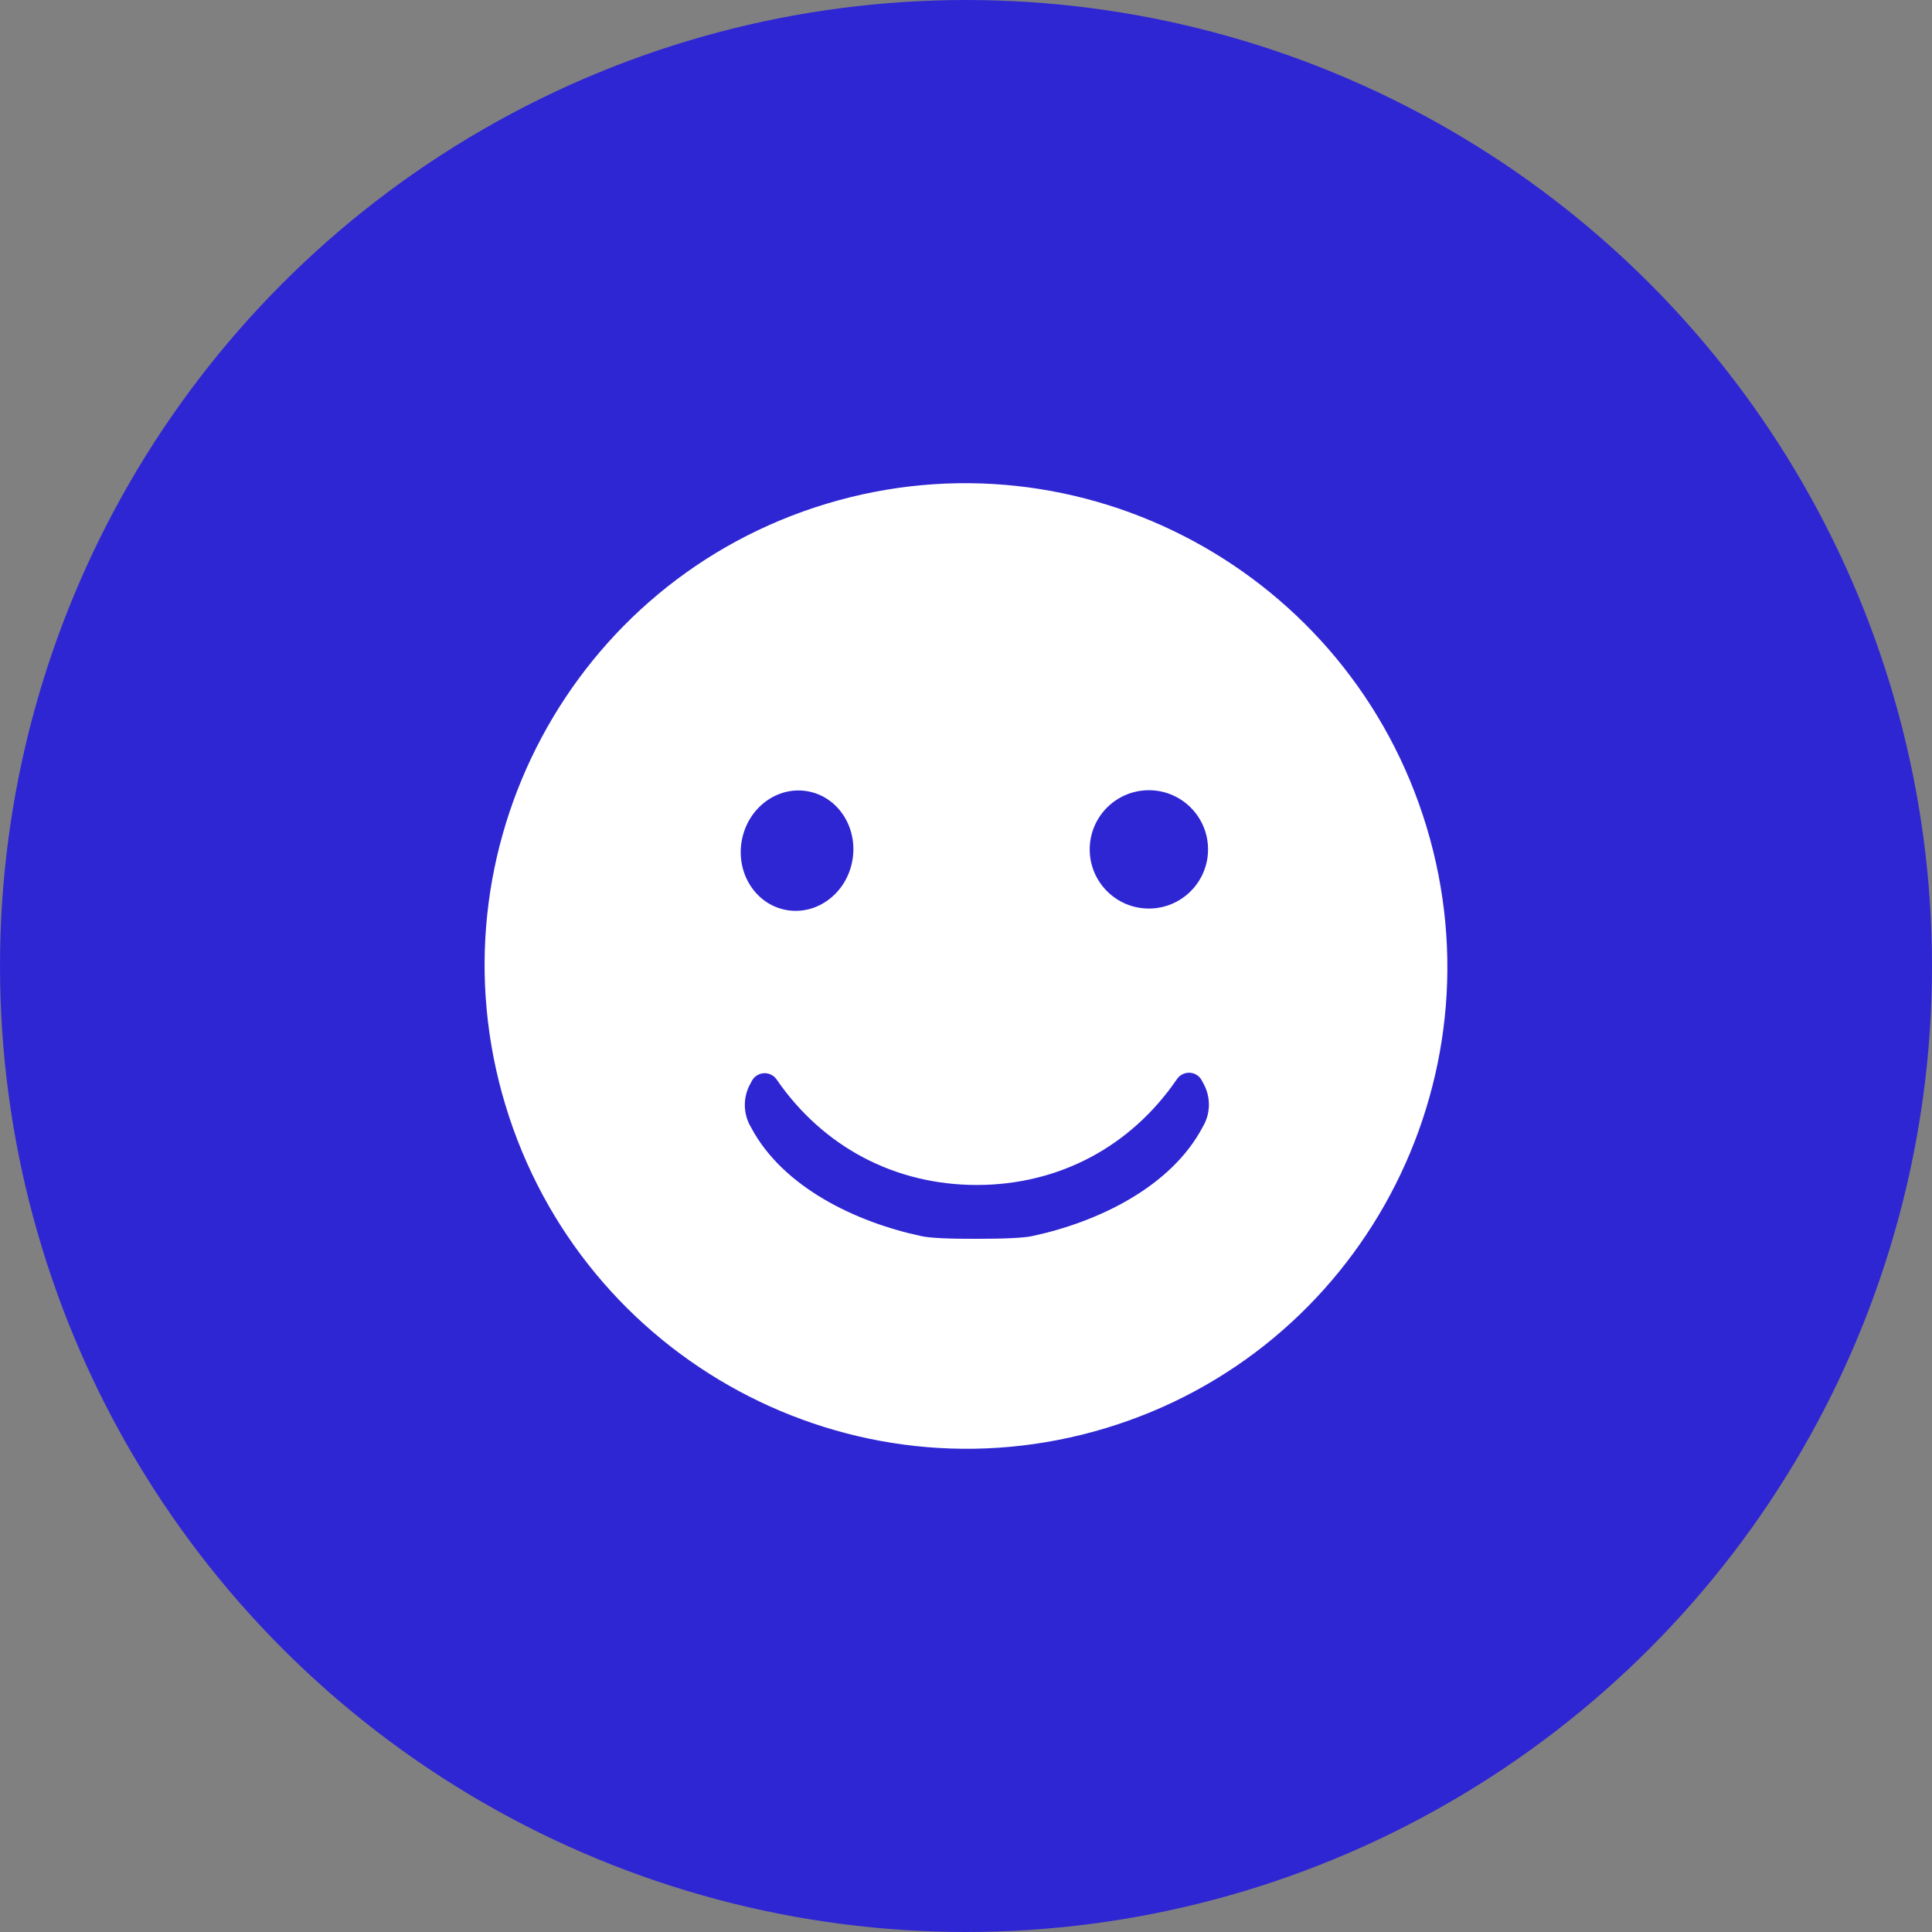 <?xml version="1.0" encoding="UTF-8"?>
<svg id="Layer_1" xmlns="http://www.w3.org/2000/svg" version="1.1" viewBox="0 0 64 64">
  <rect x="0" y="0" width="64" height="64" fill="#808080" stroke="none"/>
  <!-- Generator: Adobe Illustrator 29.5.1, SVG Export Plug-In . SVG Version: 2.1.0 Build 141)  -->
  <defs>
    <style>
      .st0 {
        fill: #2f26d3;
      }

      .st1 {
        fill: #fff;
      }
    </style>
  </defs>
  <circle class="st0" cx="32" cy="32" r="32"/>
  <path class="st1" d="M27.377,16.688c8.426-2.544,17.325,2.25,19.88,10.705,2.553,8.455-2.207,17.373-10.635,19.918-8.426,2.544-17.325-2.25-19.88-10.705-2.553-8.455,2.207-17.373,10.635-19.918M26.761,26.213c-1.012-.184-1.992.547-2.189,1.633-.197,1.086.462,2.115,1.474,2.299,1.012.184,1.992-.547,2.189-1.633.196-1.086-.462-2.115-1.474-2.299M40.018,28.137c0-1.082-.878-1.96-1.96-1.96s-1.96.878-1.96,1.96.878,1.96,1.96,1.96,1.96-.878,1.96-1.96M32.363,39.254c-2.728,0-5.104-1.268-6.637-3.496-.201-.291-.639-.272-.814.038l-.057.106c-.25.45-.242.999.023,1.442,1.056,1.994,3.492,3.148,5.653,3.606.284.061.897.091,1.835.087.935,0,1.548-.03,1.831-.091,2.161-.462,4.594-1.619,5.646-3.617.265-.443.272-.991.019-1.442l-.057-.106c-.17-.31-.609-.329-.814-.038-1.525,2.232-3.901,3.508-6.629,3.511h0Z"/>
</svg>